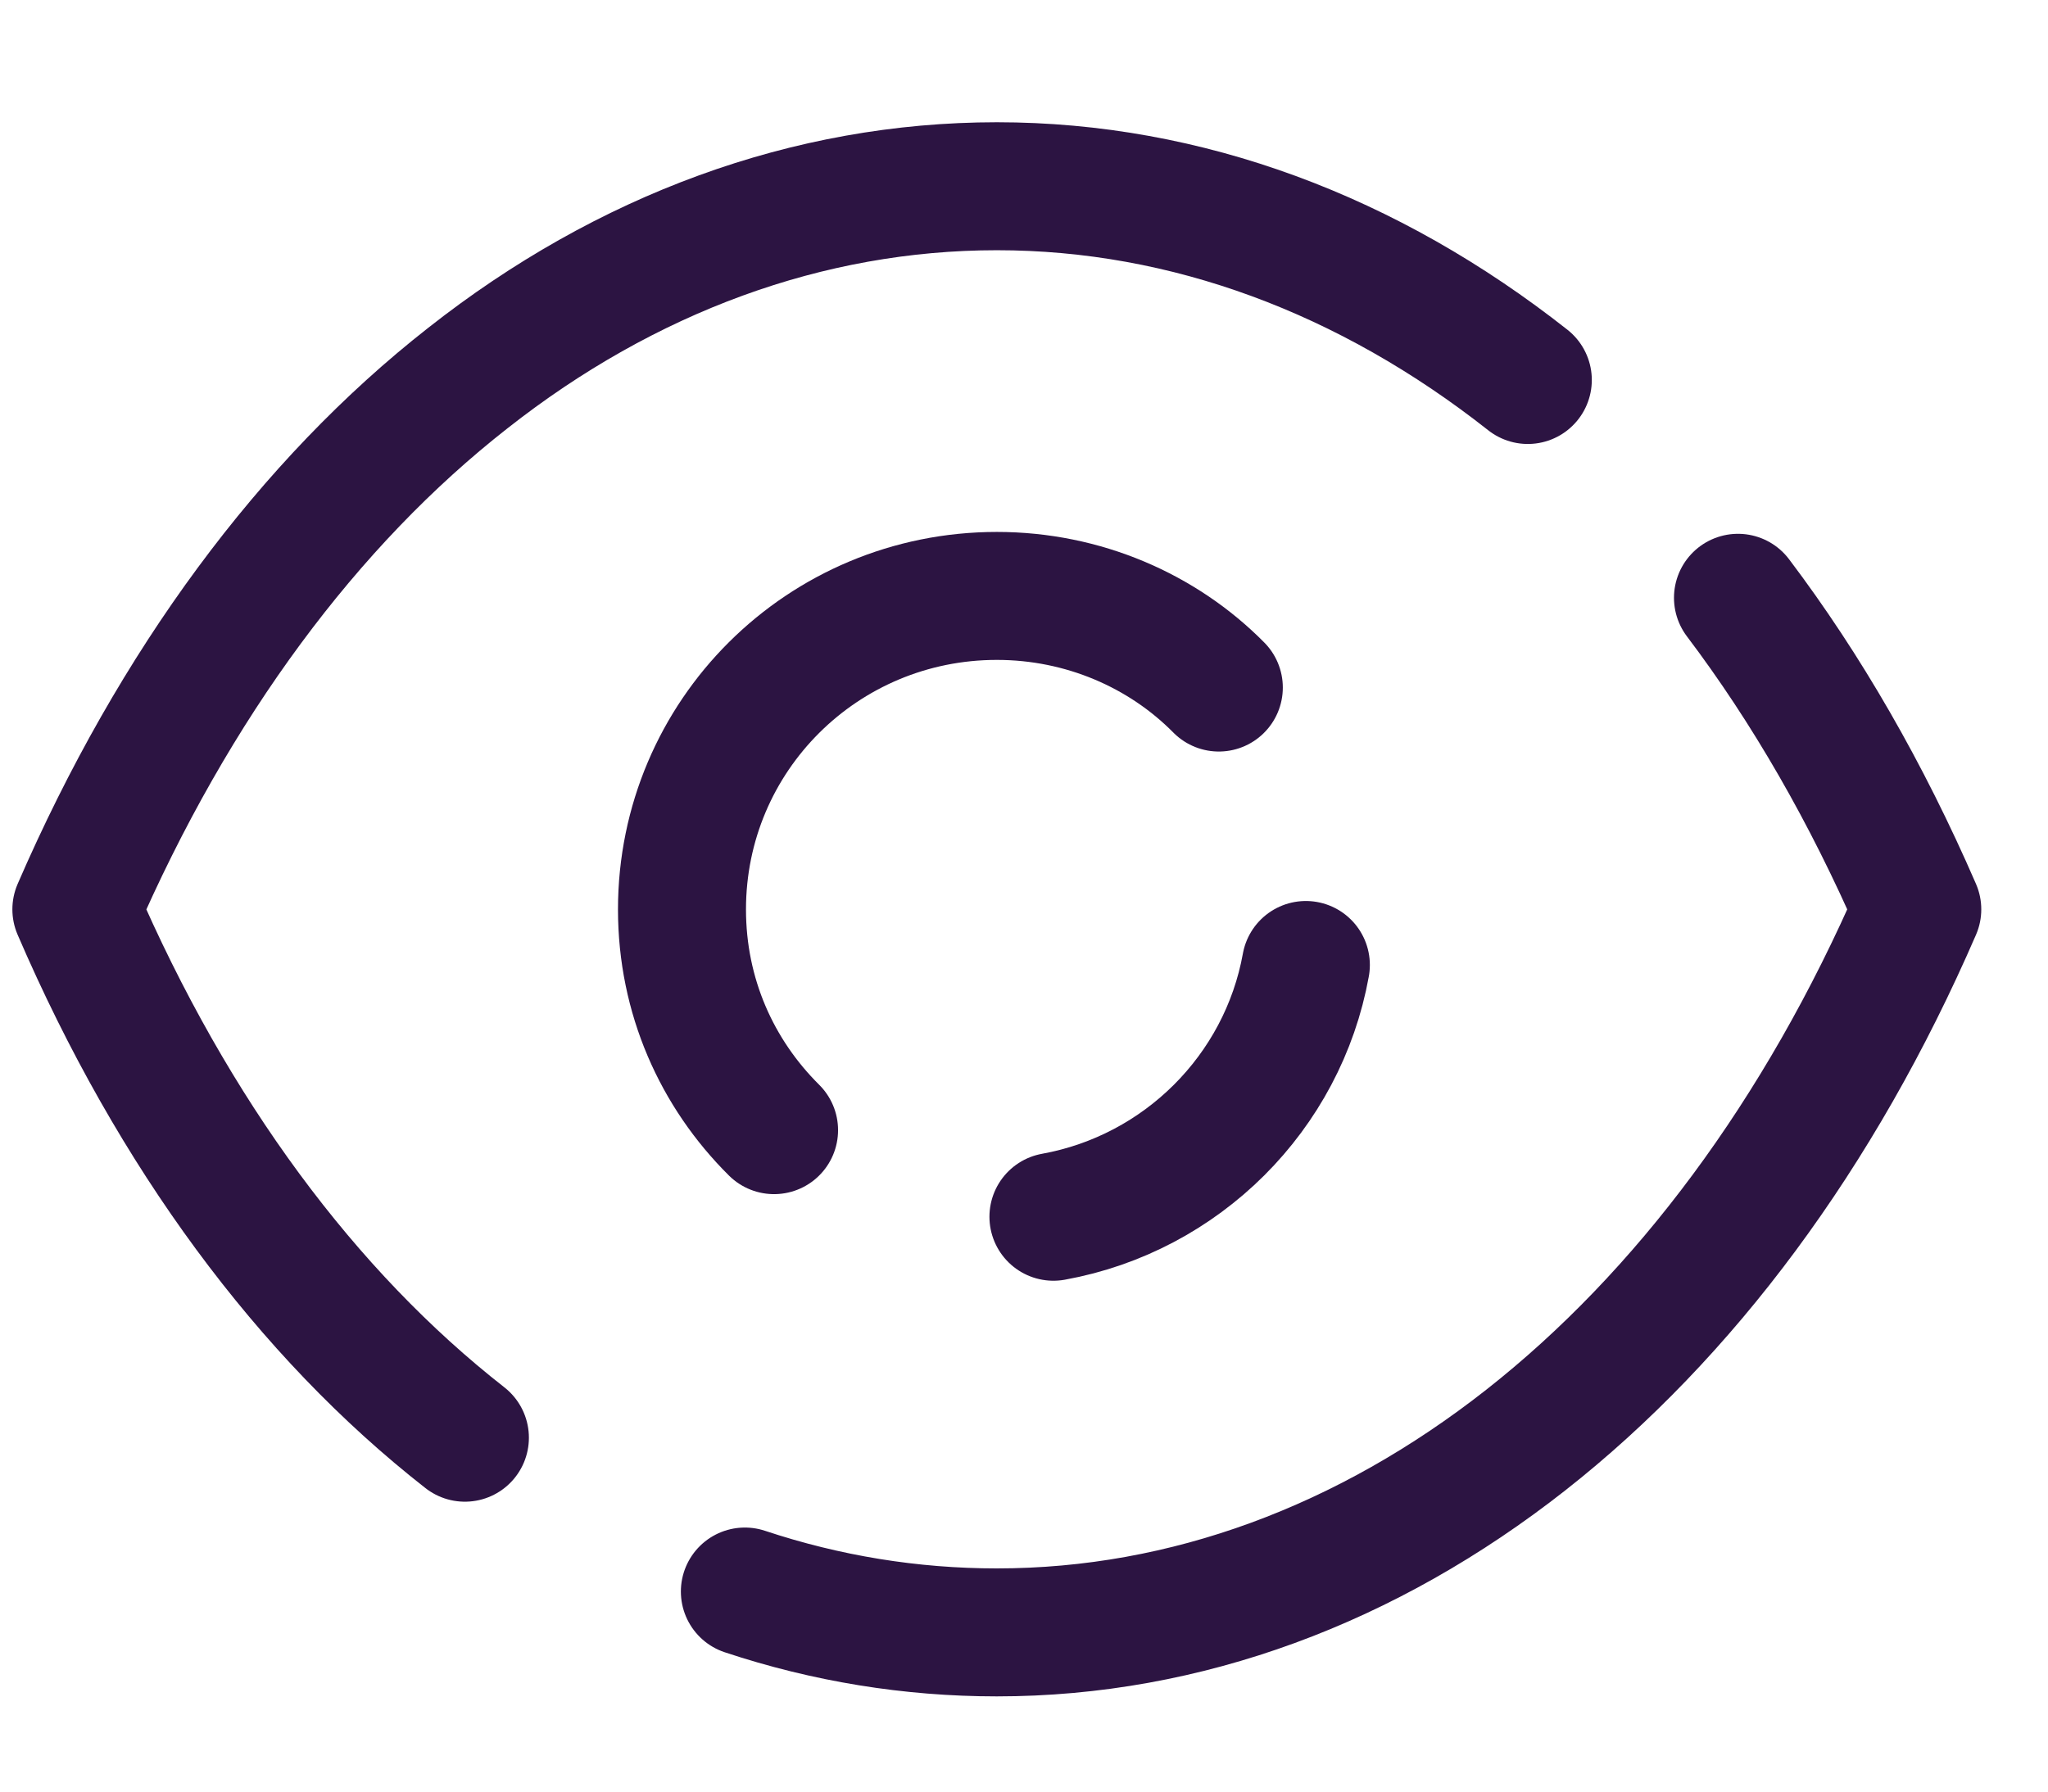 <svg width="24" height="21" viewBox="0 0 24 21" fill="none" xmlns="http://www.w3.org/2000/svg">
    <path d="M9.071 13.247C8.4 12.581 7.992 11.675 7.992 10.66C7.992 8.625 9.639 6.985 11.682 6.985C12.693 6.985 13.624 7.392 14.283 8.059" stroke="#2C1442" stroke-width="1.5" stroke-linecap="round" stroke-linejoin="round"/>
    <path d="M15.303 11.311C15.033 12.808 13.848 13.99 12.345 14.262" stroke="#2C1442" stroke-width="1.5" stroke-linecap="round" stroke-linejoin="round"/>
    <path d="M5.448 16.852C3.598 15.405 2.03 13.293 0.895 10.659C2.042 8.014 3.62 5.89 5.482 4.432C7.333 2.974 9.468 2.183 11.682 2.183C13.908 2.183 16.042 2.986 17.904 4.454" stroke="#2C1442" stroke-width="1.5" stroke-linecap="round" stroke-linejoin="round"/>
    <path d="M20.367 7.007C21.169 8.068 21.875 9.293 22.468 10.659C20.175 15.948 16.121 19.134 11.681 19.134C10.675 19.134 9.682 18.972 8.729 18.655" stroke="#2C1442" stroke-width="1.5" stroke-linecap="round" stroke-linejoin="round"/>

</svg>
